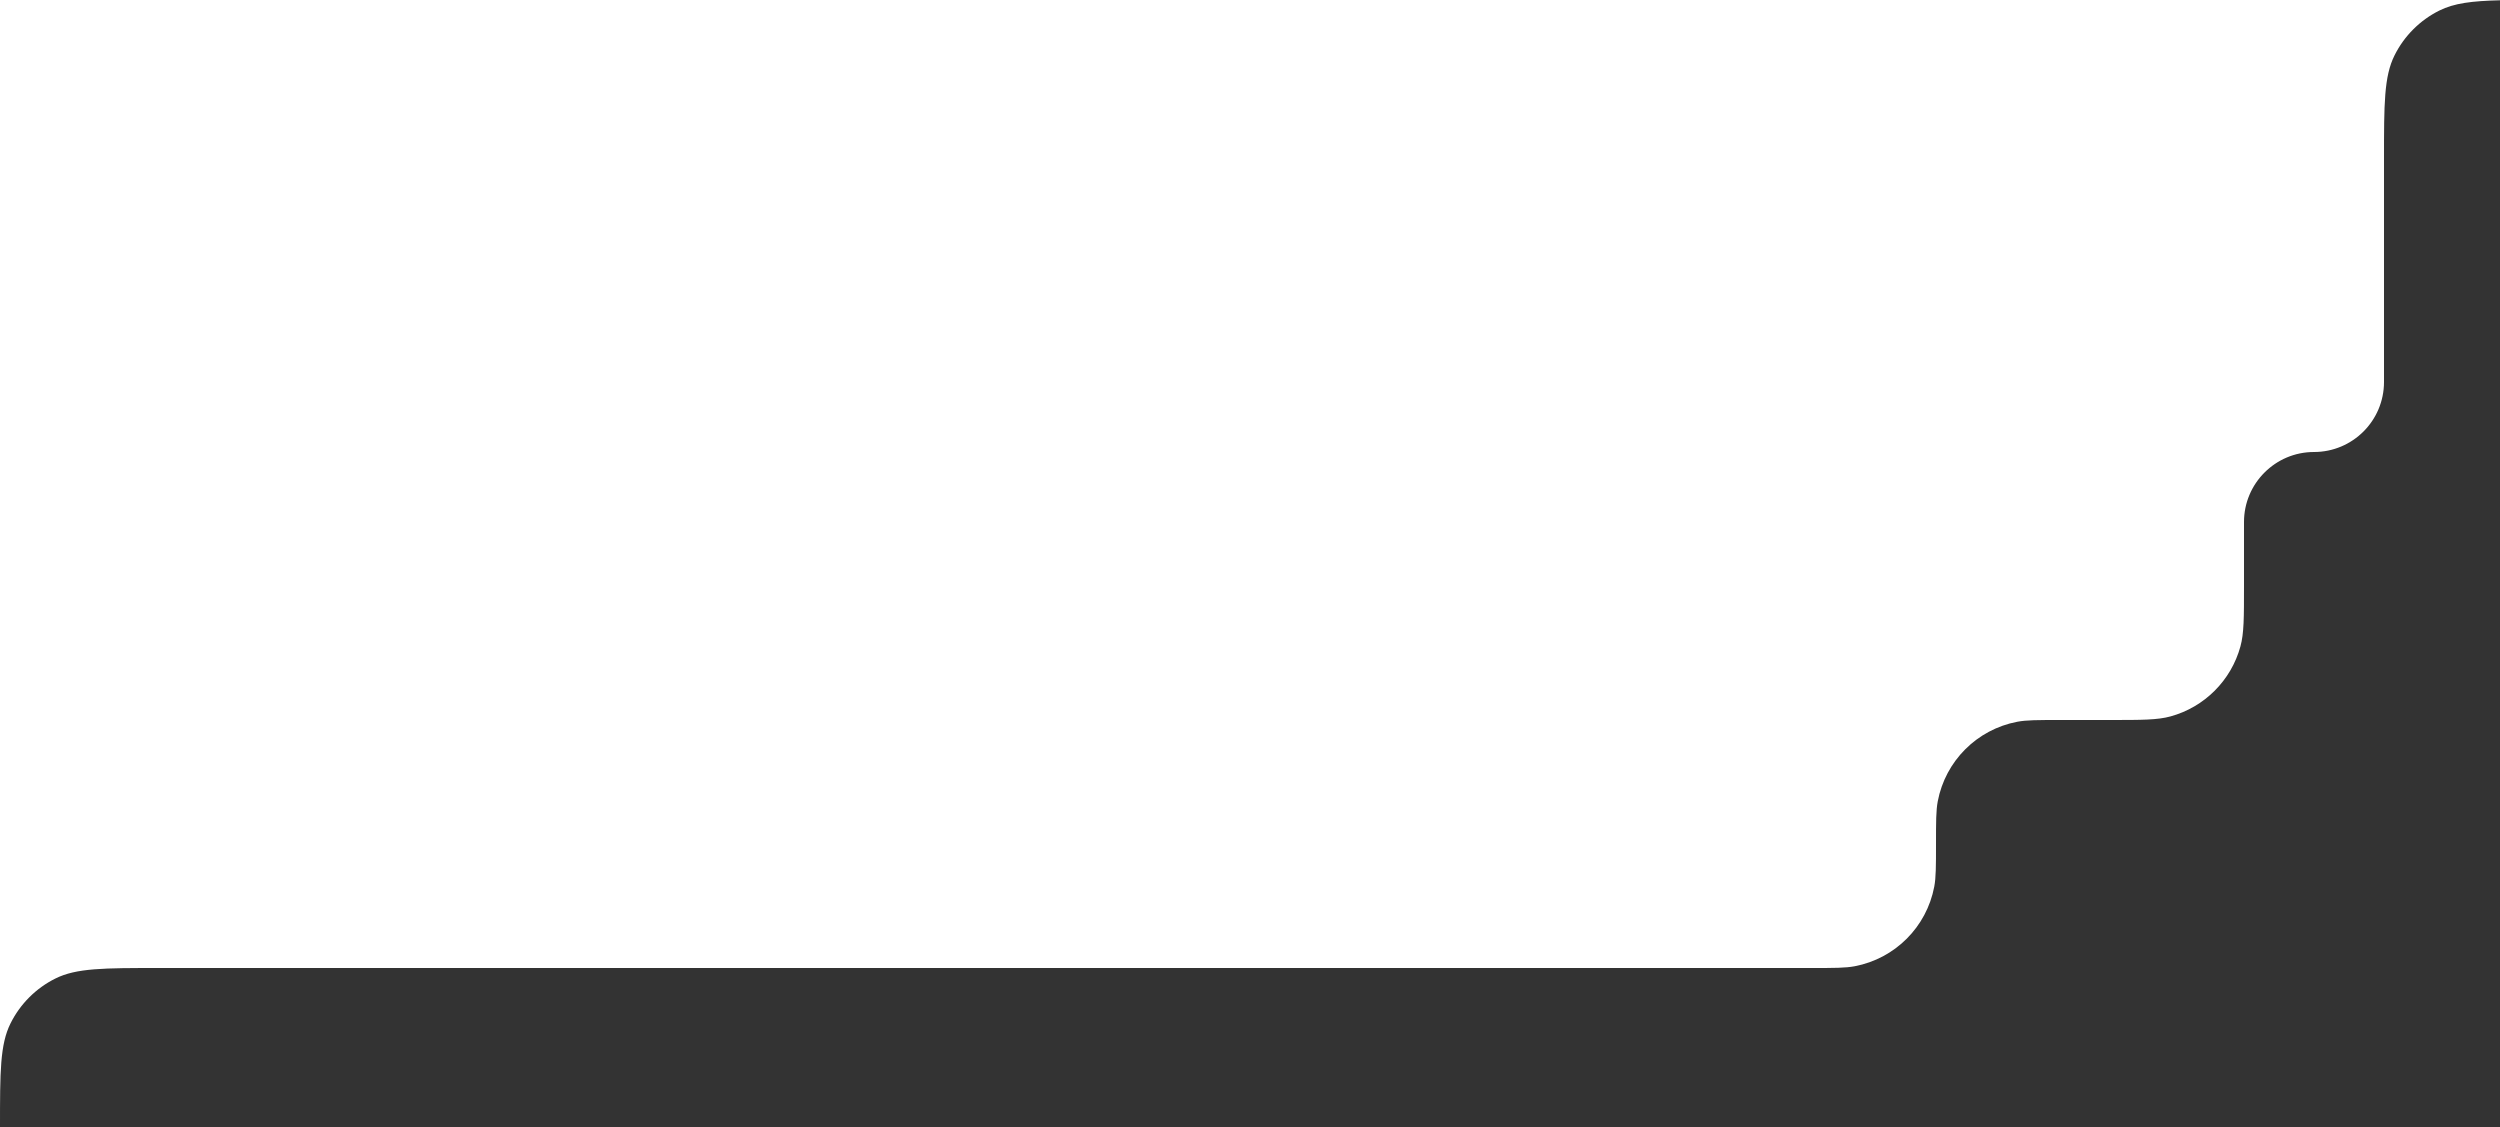 <?xml version="1.0" encoding="UTF-8"?>
<svg id="Layer_1" data-name="Layer 1" xmlns="http://www.w3.org/2000/svg" viewBox="0 0 625 281.75">
  <rect x="0" y="0" width="625" height="281.75" fill="#333333" stroke="none"/>
  <defs>
    <style>
      .cls-1 {
        fill: #fff;
        fill-rule: evenodd;
      }
    </style>
  </defs>
  <path class="cls-1" d="M625,0V.07c-7.03,.17-11.49,.73-15.17,2.57-4.85,2.42-8.77,6.34-11.19,11.19-2.64,5.27-2.64,12.15-2.64,25.92v55.75c0,9.67-7.84,17.5-17.5,17.5-4.83,0-9.2,1.96-12.37,5.13-3.17,3.16-5.13,7.54-5.13,12.37v16c0,7.9,0,11.86-.89,15.1-2.33,8.52-8.99,15.18-17.51,17.51-3.24,.89-7.19,.89-15.1,.89h-12.5c-5.58,0-8.36,0-10.68,.44-10.08,1.92-17.96,9.8-19.88,19.87-.44,2.33-.44,5.11-.44,10.69,0,2.79,0,4.87-.06,6.56-.05,1.68-.16,2.96-.38,4.12-1.92,10.08-9.8,17.96-19.88,19.88-2.32,.44-5.1,.44-10.68,.44H39.75c-13.77,0-20.65,0-25.92,2.64-4.85,2.42-8.77,6.34-11.19,11.19-2.64,5.27-2.64,12.15-2.64,25.92V0H625Z"/>
</svg>